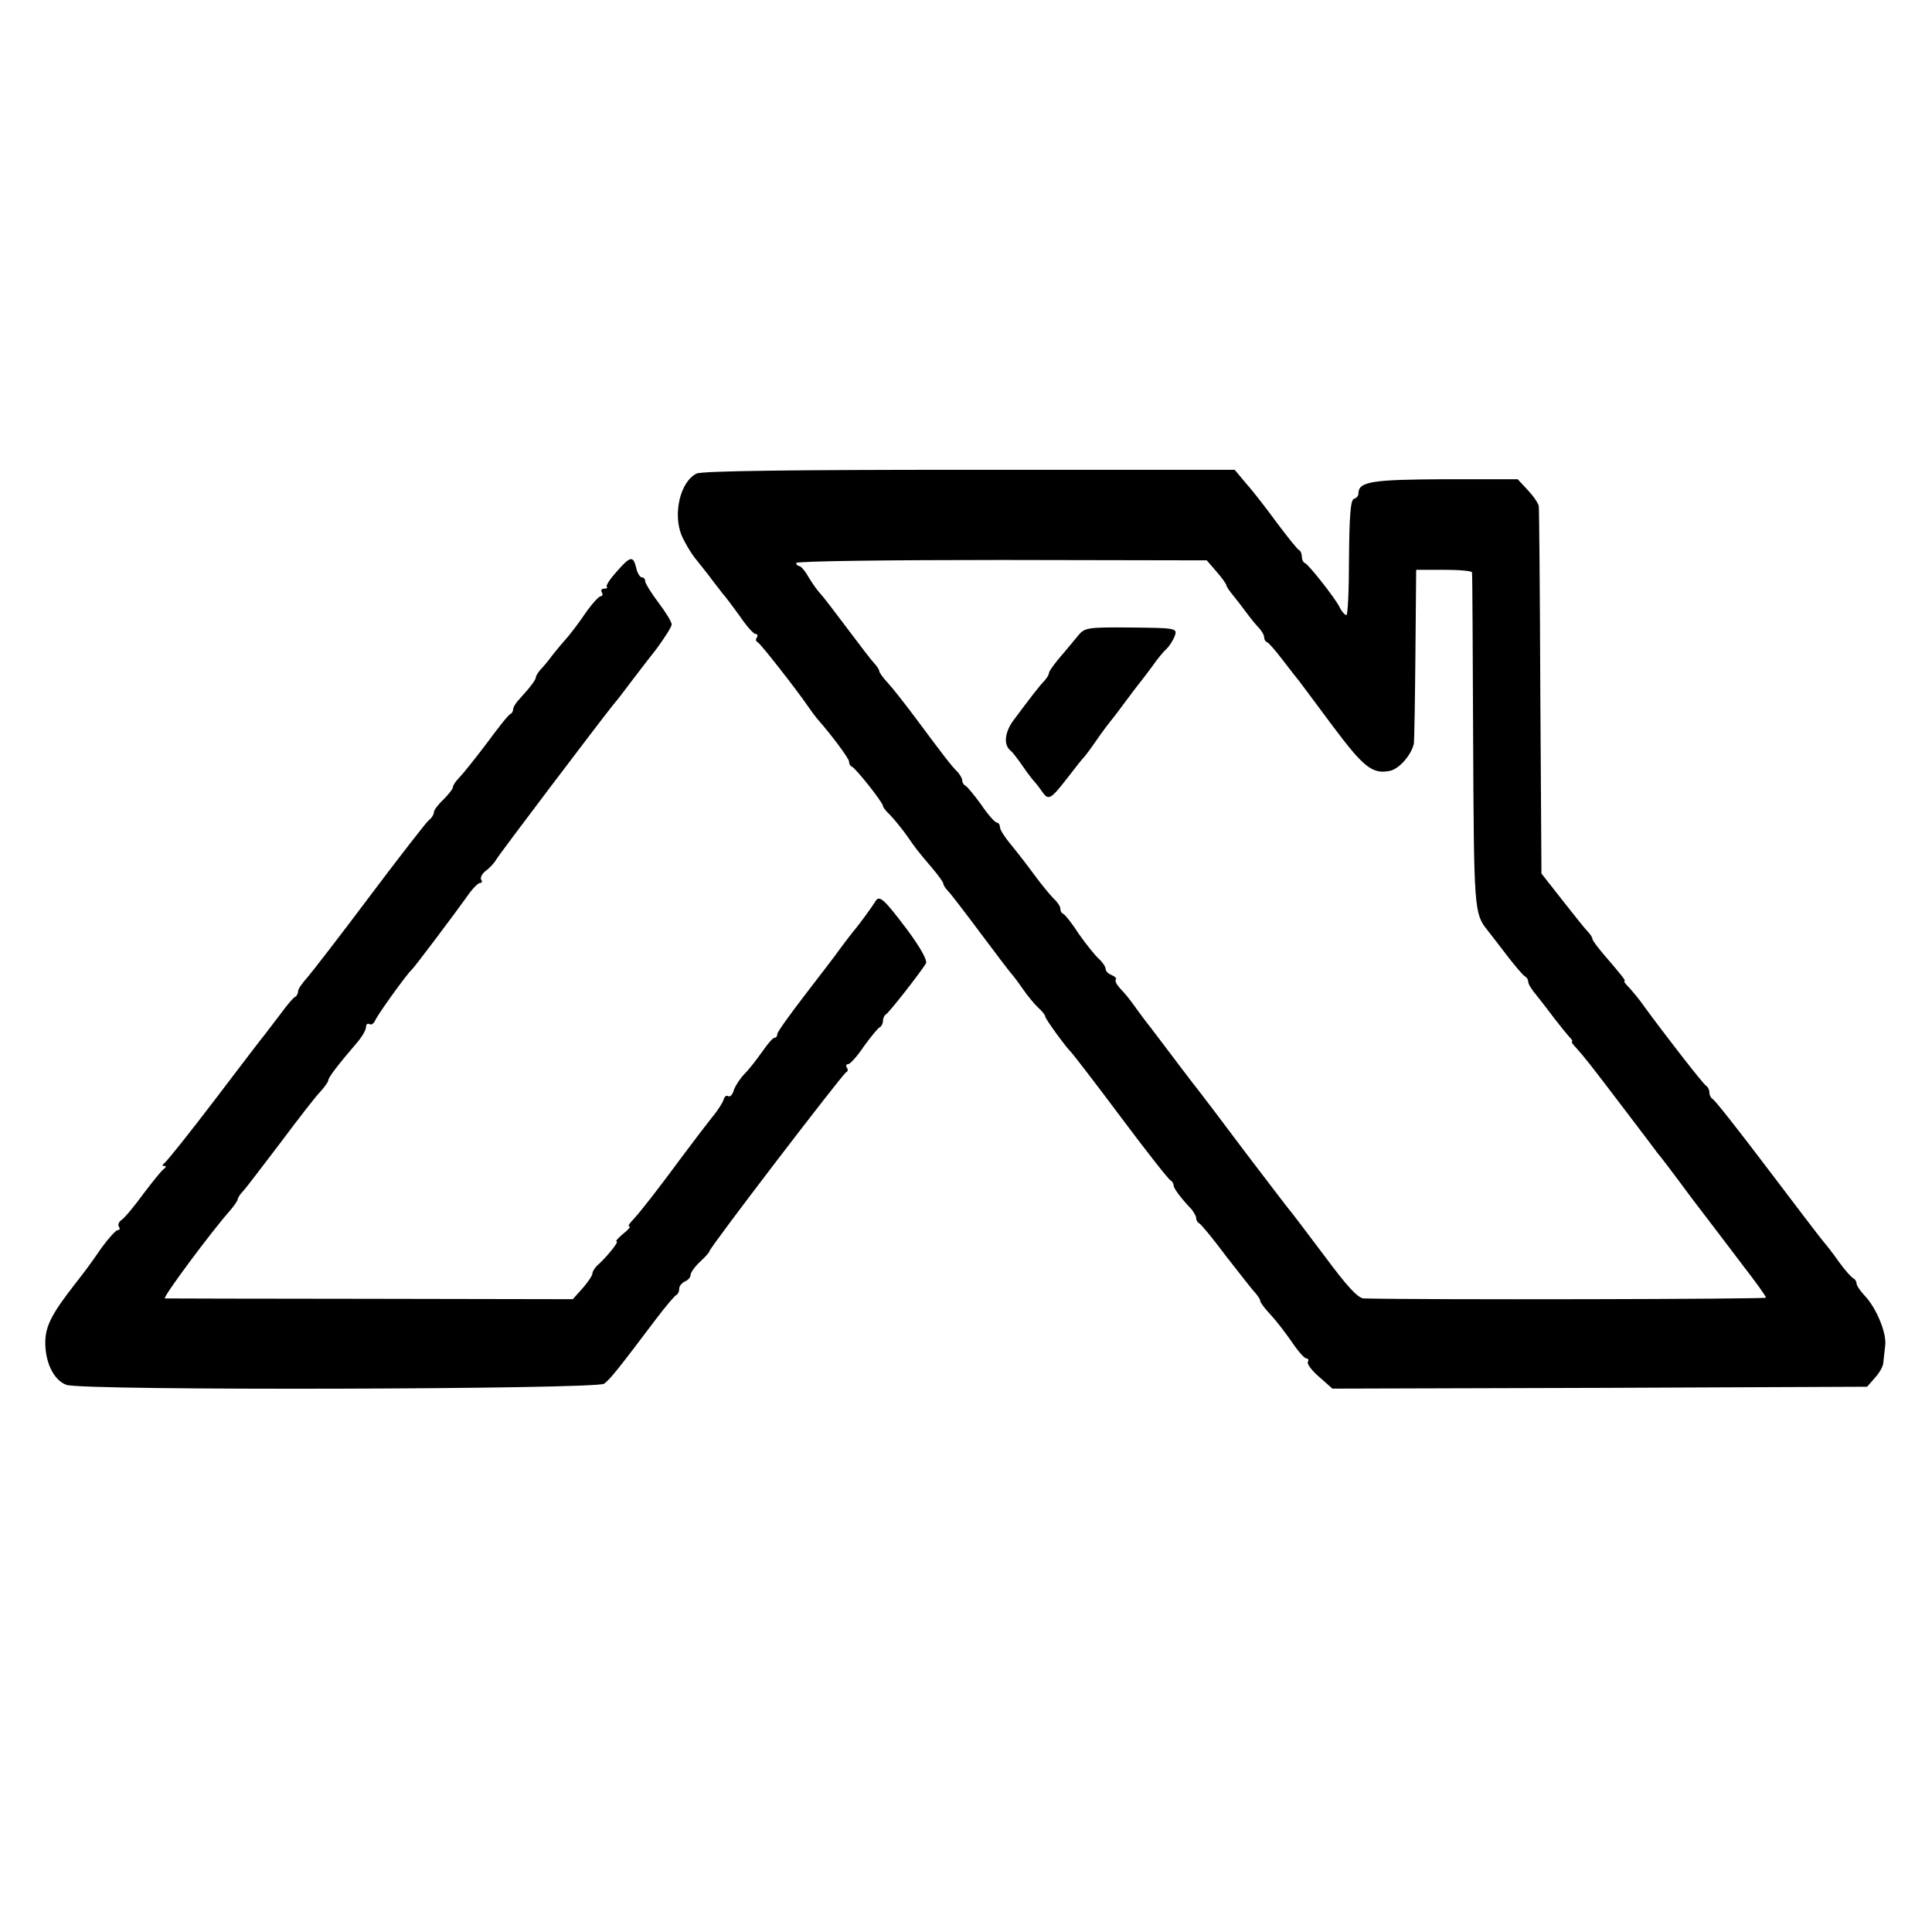 <?xml version="1.0" standalone="no"?>
<!DOCTYPE svg PUBLIC "-//W3C//DTD SVG 20010904//EN"
 "http://www.w3.org/TR/2001/REC-SVG-20010904/DTD/svg10.dtd">
<svg version="1.0" xmlns="http://www.w3.org/2000/svg"
 width="512pt" height="512pt" viewBox="0 0 512 512"
 preserveAspectRatio="xMidYMid meet">
<g transform="translate(0,512) scale(0.1,-0.1)"
fill="#000000" stroke="none">
<path d="M1846 3865 c-43 -21 -63 -106 -40 -163 8 -19 25 -48 39 -65 14 -18
34 -42 43 -55 9 -12 22 -28 27 -35 6 -6 26 -33 45 -59 18 -27 37 -48 42 -48 5
0 7 -4 4 -9 -4 -5 -3 -11 2 -13 7 -3 101 -123 132 -168 8 -12 20 -28 25 -34
38 -43 85 -106 85 -114 0 -6 3 -12 8 -14 10 -4 82 -95 82 -104 0 -3 8 -14 18
-23 9 -9 28 -32 42 -51 28 -40 29 -42 70 -90 16 -19 30 -38 30 -42 0 -4 6 -13
13 -20 7 -7 46 -58 87 -113 41 -55 77 -102 80 -105 3 -3 17 -21 30 -40 13 -19
32 -42 42 -51 10 -9 18 -19 18 -23 0 -6 56 -83 70 -96 3 -3 62 -79 130 -170
68 -91 127 -166 132 -168 4 -2 8 -8 8 -13 0 -8 20 -35 48 -64 6 -8 12 -18 12
-23 0 -6 4 -12 8 -14 4 -1 37 -41 72 -88 36 -46 71 -91 78 -98 6 -7 12 -16 12
-20 0 -4 12 -20 28 -37 15 -16 40 -49 56 -72 16 -24 33 -43 38 -43 5 0 7 -4 4
-9 -3 -5 10 -23 30 -40 l35 -31 709 2 708 3 21 24 c12 13 22 31 22 40 1 9 3
29 5 46 4 33 -24 100 -55 132 -11 12 -21 26 -21 32 0 5 -4 11 -8 13 -5 2 -22
21 -38 43 -16 23 -35 47 -42 55 -7 8 -74 96 -149 195 -75 99 -140 182 -145
183 -4 2 -8 10 -8 17 0 7 -4 15 -8 17 -7 3 -111 137 -167 214 -11 16 -28 36
-37 46 -10 10 -16 18 -13 18 5 0 -8 16 -57 73 -15 18 -28 35 -28 39 0 4 -6 13
-13 20 -7 7 -37 45 -67 83 l-55 70 -3 480 c-1 264 -3 486 -4 493 -1 8 -14 27
-29 43 l-27 29 -194 0 c-193 -1 -228 -6 -228 -38 0 -6 -5 -12 -12 -14 -9 -3
-12 -46 -13 -156 0 -84 -3 -152 -7 -152 -4 0 -13 10 -19 23 -14 26 -81 111
-91 115 -5 2 -8 10 -8 17 0 7 -3 15 -7 17 -5 2 -30 34 -58 71 -27 37 -64 85
-82 105 l-31 37 -703 0 c-471 0 -709 -3 -723 -10z m1378 -260 c14 -16 26 -33
26 -36 0 -3 8 -15 18 -27 9 -11 26 -33 37 -48 11 -15 26 -33 33 -40 6 -7 12
-17 12 -22 0 -6 3 -12 8 -14 4 -1 23 -23 42 -48 19 -25 38 -49 43 -55 4 -5 44
-59 88 -118 83 -111 106 -129 152 -120 25 5 58 43 64 73 1 8 3 115 4 238 l2
222 73 0 c41 0 75 -3 75 -7 1 -5 2 -206 3 -448 2 -444 3 -456 37 -499 5 -6 28
-36 51 -66 23 -30 45 -56 50 -58 4 -2 8 -8 8 -14 0 -6 10 -22 23 -37 12 -15
33 -42 47 -61 14 -18 31 -39 38 -47 7 -7 11 -13 8 -13 -3 0 2 -8 12 -18 23
-26 35 -41 127 -162 44 -58 83 -109 87 -115 5 -5 46 -59 91 -120 46 -60 109
-143 140 -184 31 -40 57 -76 57 -80 0 -4 -904 -6 -1066 -2 -16 1 -45 33 -105
114 -46 61 -86 114 -89 117 -3 3 -54 70 -115 150 -60 80 -125 166 -145 191
-19 25 -46 60 -60 79 -14 18 -36 48 -50 66 -14 17 -34 45 -45 60 -11 16 -28
36 -37 45 -9 10 -14 20 -11 23 3 3 -2 8 -11 12 -9 3 -16 11 -16 16 0 6 -8 18
-18 27 -10 9 -34 39 -53 66 -18 28 -37 52 -41 53 -5 2 -8 8 -8 14 0 6 -8 18
-18 27 -9 9 -33 38 -52 64 -19 26 -47 62 -62 80 -15 18 -28 38 -28 45 0 6 -4
12 -8 12 -5 0 -24 21 -42 48 -19 26 -38 49 -42 50 -4 2 -8 8 -8 14 0 5 -6 15
-12 22 -15 14 -37 43 -110 141 -29 39 -62 81 -75 95 -13 14 -23 28 -23 32 0 3
-6 13 -13 20 -7 7 -39 49 -72 93 -33 44 -65 86 -72 93 -7 7 -20 26 -30 42 -9
17 -21 30 -25 30 -4 0 -8 4 -8 8 0 5 245 8 544 8 l544 -1 26 -30z"/>
<path d="M2855 3433 c-11 -13 -32 -39 -47 -56 -15 -18 -28 -36 -28 -40 0 -5
-6 -14 -12 -21 -13 -13 -36 -43 -83 -106 -23 -32 -26 -65 -6 -80 4 -3 18 -21
31 -40 13 -19 27 -37 30 -40 3 -3 13 -15 21 -27 18 -26 23 -22 69 37 19 25 39
50 45 56 5 6 17 22 25 34 8 12 26 37 40 55 14 17 34 44 45 59 11 15 27 36 35
46 8 10 24 31 35 46 11 16 27 36 37 45 9 9 19 26 22 36 6 18 -1 19 -116 20
-119 1 -124 0 -143 -24z"/>
<path d="M1634 3605 c-17 -19 -29 -37 -26 -40 3 -3 0 -5 -7 -5 -7 0 -9 -4 -6
-10 3 -5 2 -10 -3 -10 -5 0 -24 -21 -42 -47 -18 -27 -41 -56 -49 -65 -9 -10
-25 -29 -36 -43 -11 -15 -26 -33 -33 -40 -7 -8 -12 -17 -12 -20 0 -6 -12 -23
-42 -56 -10 -10 -18 -23 -18 -28 0 -5 -3 -11 -7 -13 -5 -1 -33 -37 -64 -79
-31 -41 -64 -82 -73 -91 -9 -9 -16 -20 -16 -25 0 -4 -12 -19 -25 -32 -14 -13
-25 -28 -25 -33 0 -6 -6 -16 -14 -22 -7 -6 -77 -96 -156 -201 -78 -104 -153
-201 -166 -216 -13 -14 -24 -30 -24 -36 0 -6 -4 -13 -8 -15 -4 -1 -21 -21 -37
-43 -17 -22 -35 -46 -42 -55 -7 -8 -67 -87 -134 -175 -67 -88 -127 -163 -133
-167 -6 -5 -7 -8 -1 -8 6 0 6 -3 -1 -8 -6 -4 -30 -34 -55 -67 -24 -33 -50 -64
-57 -68 -7 -5 -10 -12 -7 -18 4 -5 2 -9 -3 -9 -5 0 -24 -21 -43 -47 -36 -52
-38 -54 -72 -98 -60 -77 -77 -110 -77 -153 0 -54 23 -100 56 -112 41 -16 1405
-12 1425 3 16 12 37 38 138 172 25 33 49 61 53 63 5 2 8 10 8 17 0 7 7 15 15
19 8 3 15 11 15 17 0 6 11 22 25 35 14 13 25 25 25 28 0 9 353 470 362 474 5
2 6 8 2 13 -3 5 -1 9 4 9 5 0 24 21 42 48 19 26 38 49 42 50 4 2 8 10 8 17 0
7 4 15 8 17 7 3 90 109 106 135 4 8 -15 42 -49 88 -61 81 -74 93 -84 78 -9
-15 -43 -62 -61 -83 -8 -10 -24 -31 -35 -46 -11 -16 -53 -70 -92 -121 -40 -52
-73 -98 -73 -103 0 -6 -3 -10 -7 -10 -5 0 -19 -17 -33 -37 -14 -20 -35 -47
-46 -58 -12 -12 -25 -32 -29 -43 -3 -12 -10 -20 -15 -17 -5 3 -10 -1 -12 -8
-2 -8 -15 -29 -31 -48 -15 -19 -51 -66 -80 -105 -68 -92 -108 -143 -129 -166
-10 -10 -15 -18 -10 -18 4 -1 -4 -10 -17 -20 -13 -11 -21 -20 -17 -20 7 0 -22
-36 -46 -59 -10 -8 -18 -20 -18 -26 0 -5 -12 -23 -26 -39 l-26 -29 -536 1
c-296 0 -541 1 -545 1 -8 1 124 178 171 231 12 14 22 28 22 32 0 3 6 13 13 20
7 7 51 65 99 128 47 63 95 125 107 137 11 12 21 26 21 30 0 7 23 38 77 101 13
15 23 33 23 40 0 7 4 11 9 8 5 -3 11 1 15 9 5 14 85 125 97 135 7 6 113 147
148 196 13 19 28 34 33 34 5 0 7 4 3 9 -3 5 3 16 12 23 10 7 23 21 28 30 10
17 270 360 309 409 12 14 32 40 46 59 14 18 44 58 68 88 23 31 42 61 42 67 0
7 -16 33 -35 58 -19 25 -35 51 -35 56 0 6 -4 11 -9 11 -5 0 -12 11 -15 25 -8
33 -15 32 -52 -10z"/>
</g>
</svg>
